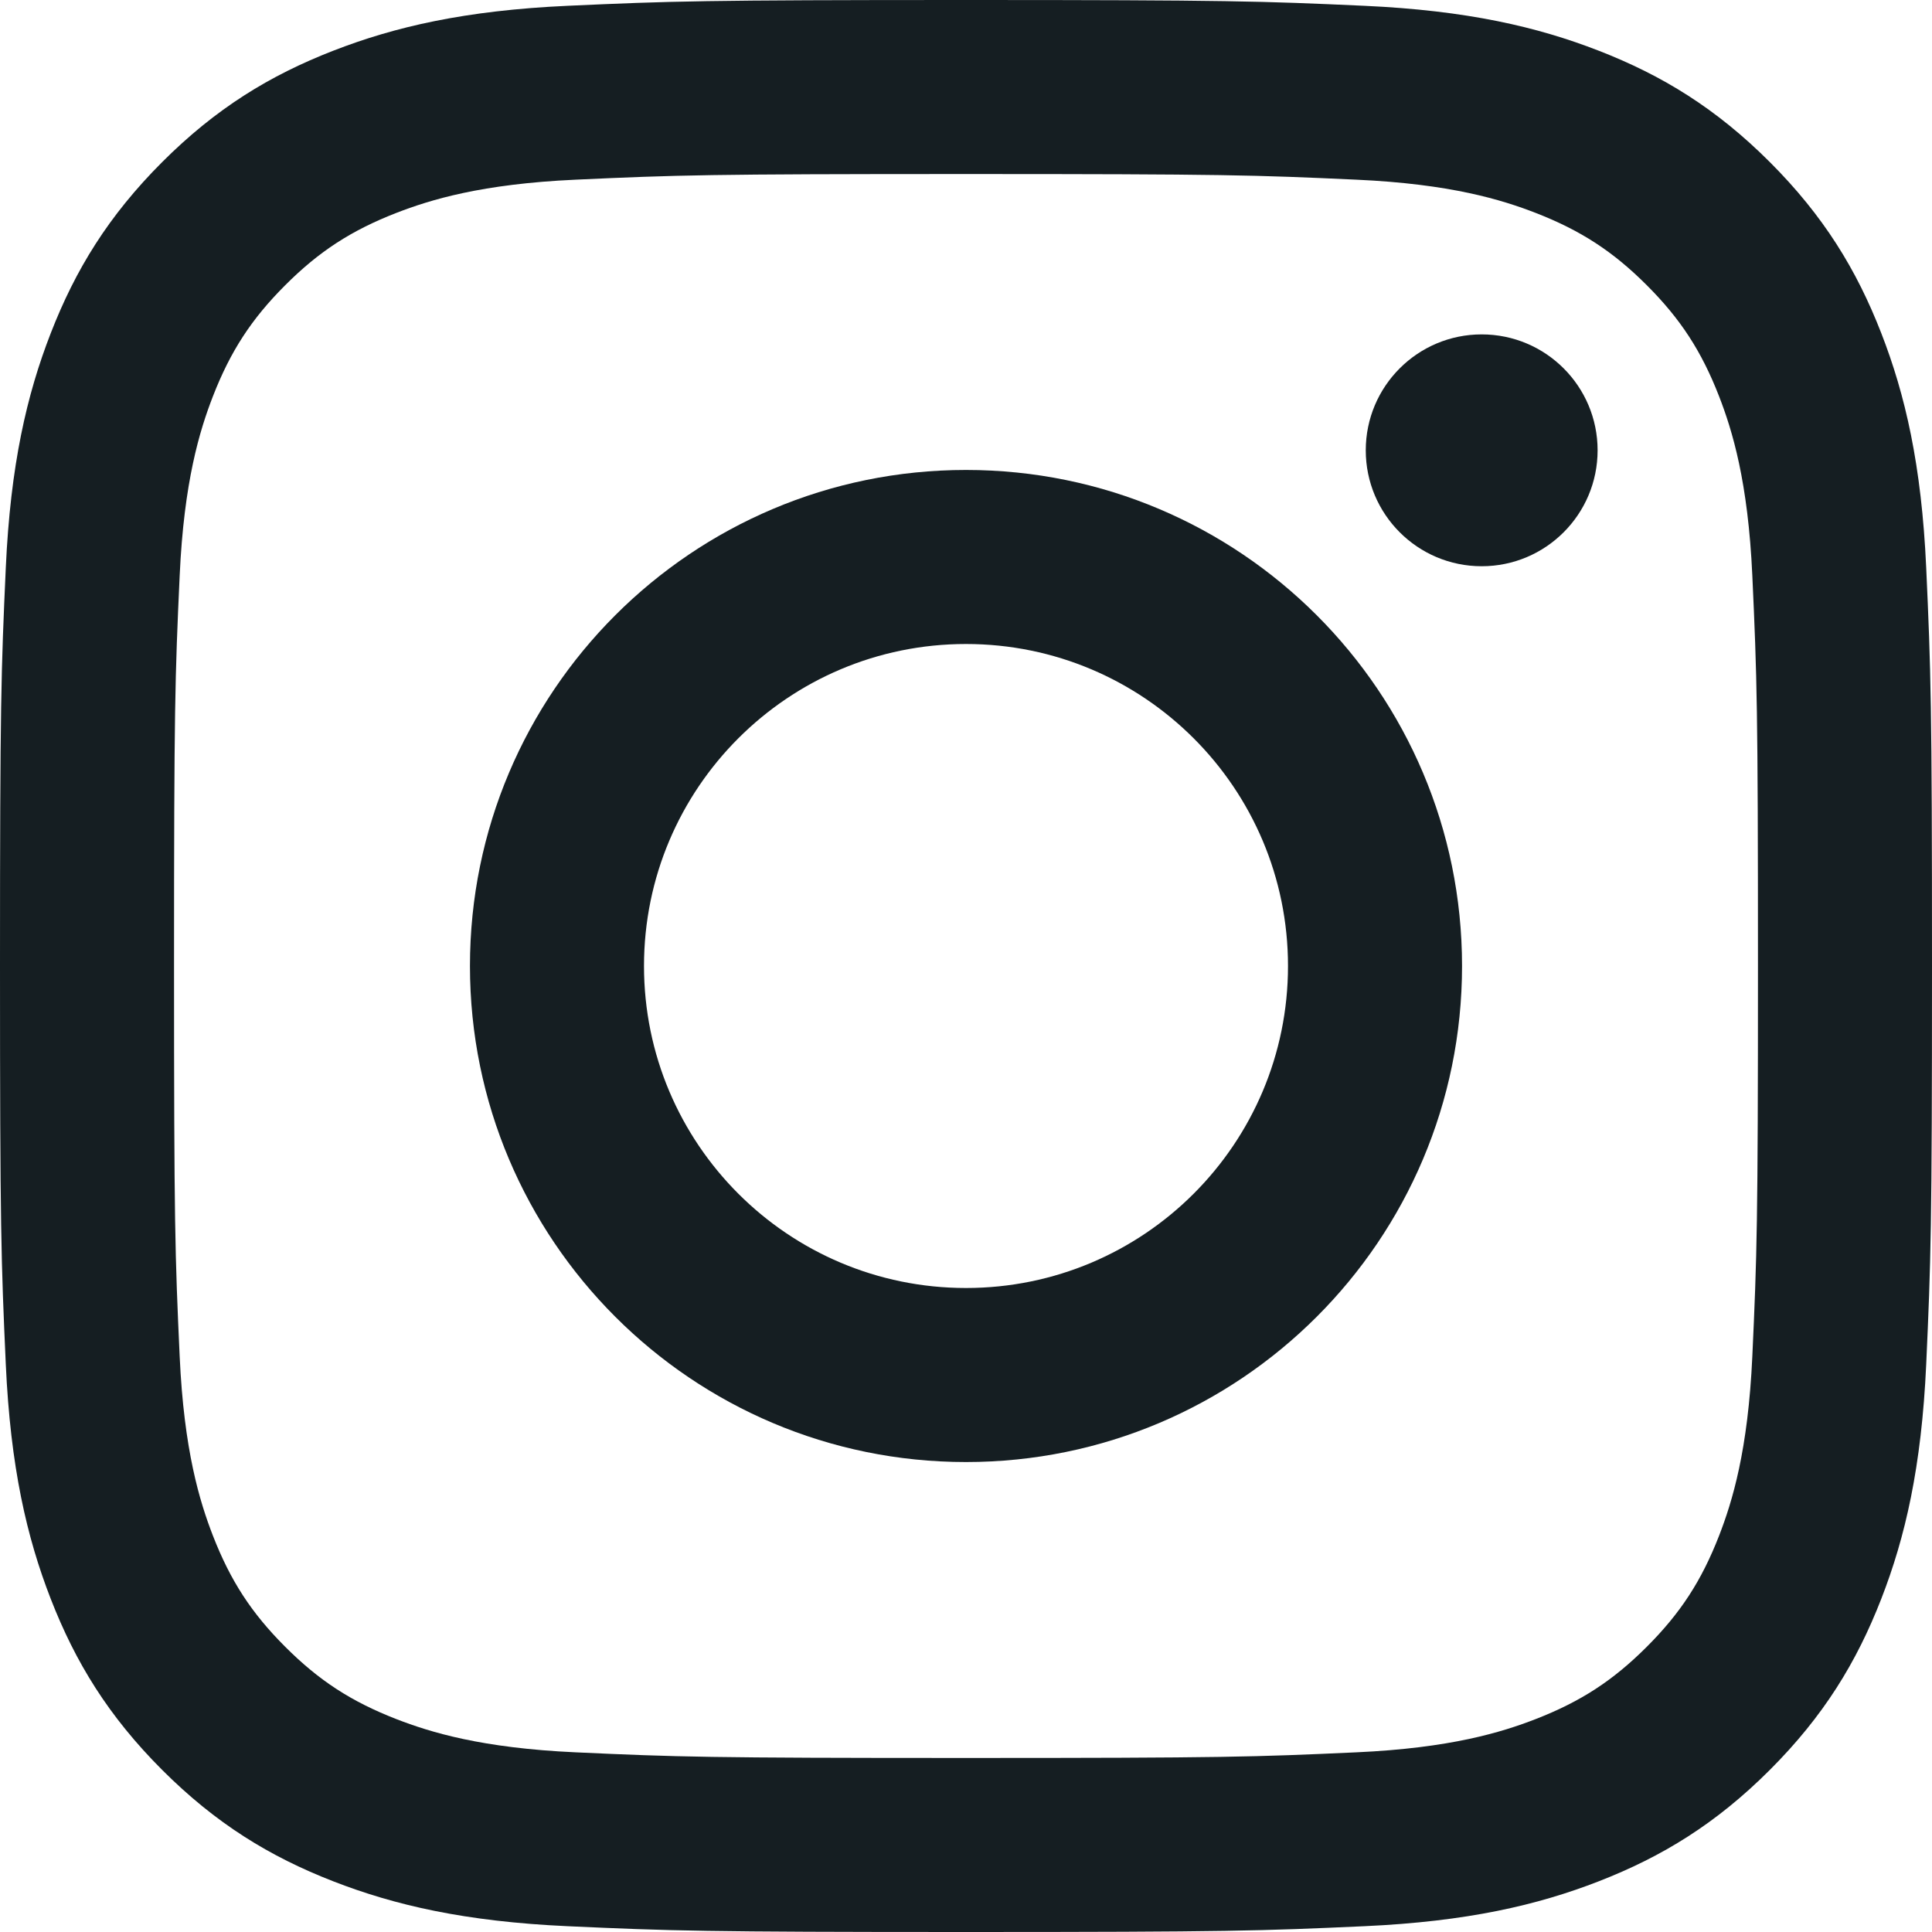 <svg xmlns="http://www.w3.org/2000/svg" viewBox="0 0 24 24">
<style type="text/css">
	.st0{fill:#151E22;}
</style>
<g>
	<path class="st0" d="M12,2.162c3.204,0,3.584,0.012,4.849,0.07c1.17,0.053,1.805,0.249,2.228,0.413
		c0.56,0.218,0.96,0.478,1.38,0.898c0.42,0.42,0.68,0.82,0.898,1.38c0.164,0.423,0.36,1.058,0.413,2.228
		c0.058,1.265,0.07,1.645,0.07,4.849s-0.012,3.584-0.07,4.849c-0.053,1.17-0.249,1.805-0.413,2.228
		c-0.218,0.56-0.478,0.96-0.898,1.38c-0.42,0.42-0.82,0.68-1.38,0.898c-0.423,0.164-1.058,0.36-2.228,0.413
		c-1.265,0.058-1.645,0.07-4.849,0.07s-3.584-0.012-4.849-0.07c-1.17-0.053-1.805-0.249-2.228-0.413
		c-0.56-0.218-0.96-0.478-1.38-0.898c-0.42-0.42-0.68-0.82-0.898-1.38c-0.164-0.423-0.36-1.058-0.413-2.228
		c-0.058-1.265-0.07-1.645-0.07-4.849s0.012-3.584,0.07-4.849c0.053-1.17,0.249-1.805,0.413-2.228c0.218-0.56,0.478-0.96,0.898-1.38
		c0.42-0.42,0.82-0.68,1.38-0.898c0.423-0.164,1.058-0.36,2.228-0.413C8.416,2.174,8.796,2.162,12,2.162 M12,0
		C8.741,0,8.332,0.014,7.052,0.072C5.775,0.13,4.903,0.333,4.14,0.63C3.35,0.937,2.681,1.347,2.014,2.014
		C1.347,2.681,0.937,3.35,0.63,4.14c-0.297,0.763-0.5,1.636-0.558,2.913C0.014,8.332,0,8.741,0,12c0,3.259,0.014,3.668,0.072,4.948
		c0.058,1.277,0.261,2.15,0.558,2.913c0.307,0.789,0.717,1.458,1.384,2.125c0.667,0.667,1.336,1.077,2.125,1.384
		c0.763,0.297,1.636,0.5,2.913,0.558C8.332,23.986,8.741,24,12,24s3.668-0.014,4.948-0.072c1.277-0.058,2.15-0.261,2.913-0.558
		c0.789-0.307,1.458-0.717,2.125-1.384c0.667-0.667,1.077-1.336,1.384-2.125c0.297-0.763,0.5-1.636,0.558-2.913
		C23.986,15.668,24,15.259,24,12s-0.014-3.668-0.072-4.948c-0.058-1.277-0.261-2.15-0.558-2.913
		c-0.307-0.789-0.717-1.458-1.384-2.125C21.319,1.347,20.65,0.937,19.86,0.63c-0.763-0.297-1.636-0.5-2.913-0.558
		C15.668,0.014,15.259,0,12,0L12,0z"/>
	<path class="st0" d="M12,5.838c-3.403,0-6.162,2.759-6.162,6.162S8.597,18.162,12,18.162s6.162-2.759,6.162-6.162
		S15.403,5.838,12,5.838z M12,16c-2.209,0-4-1.791-4-4s1.791-4,4-4s4,1.791,4,4S14.209,16,12,16z"/>
	<circle class="st0" cx="18.406" cy="5.594" r="1.44"/>
</g>
</svg>
